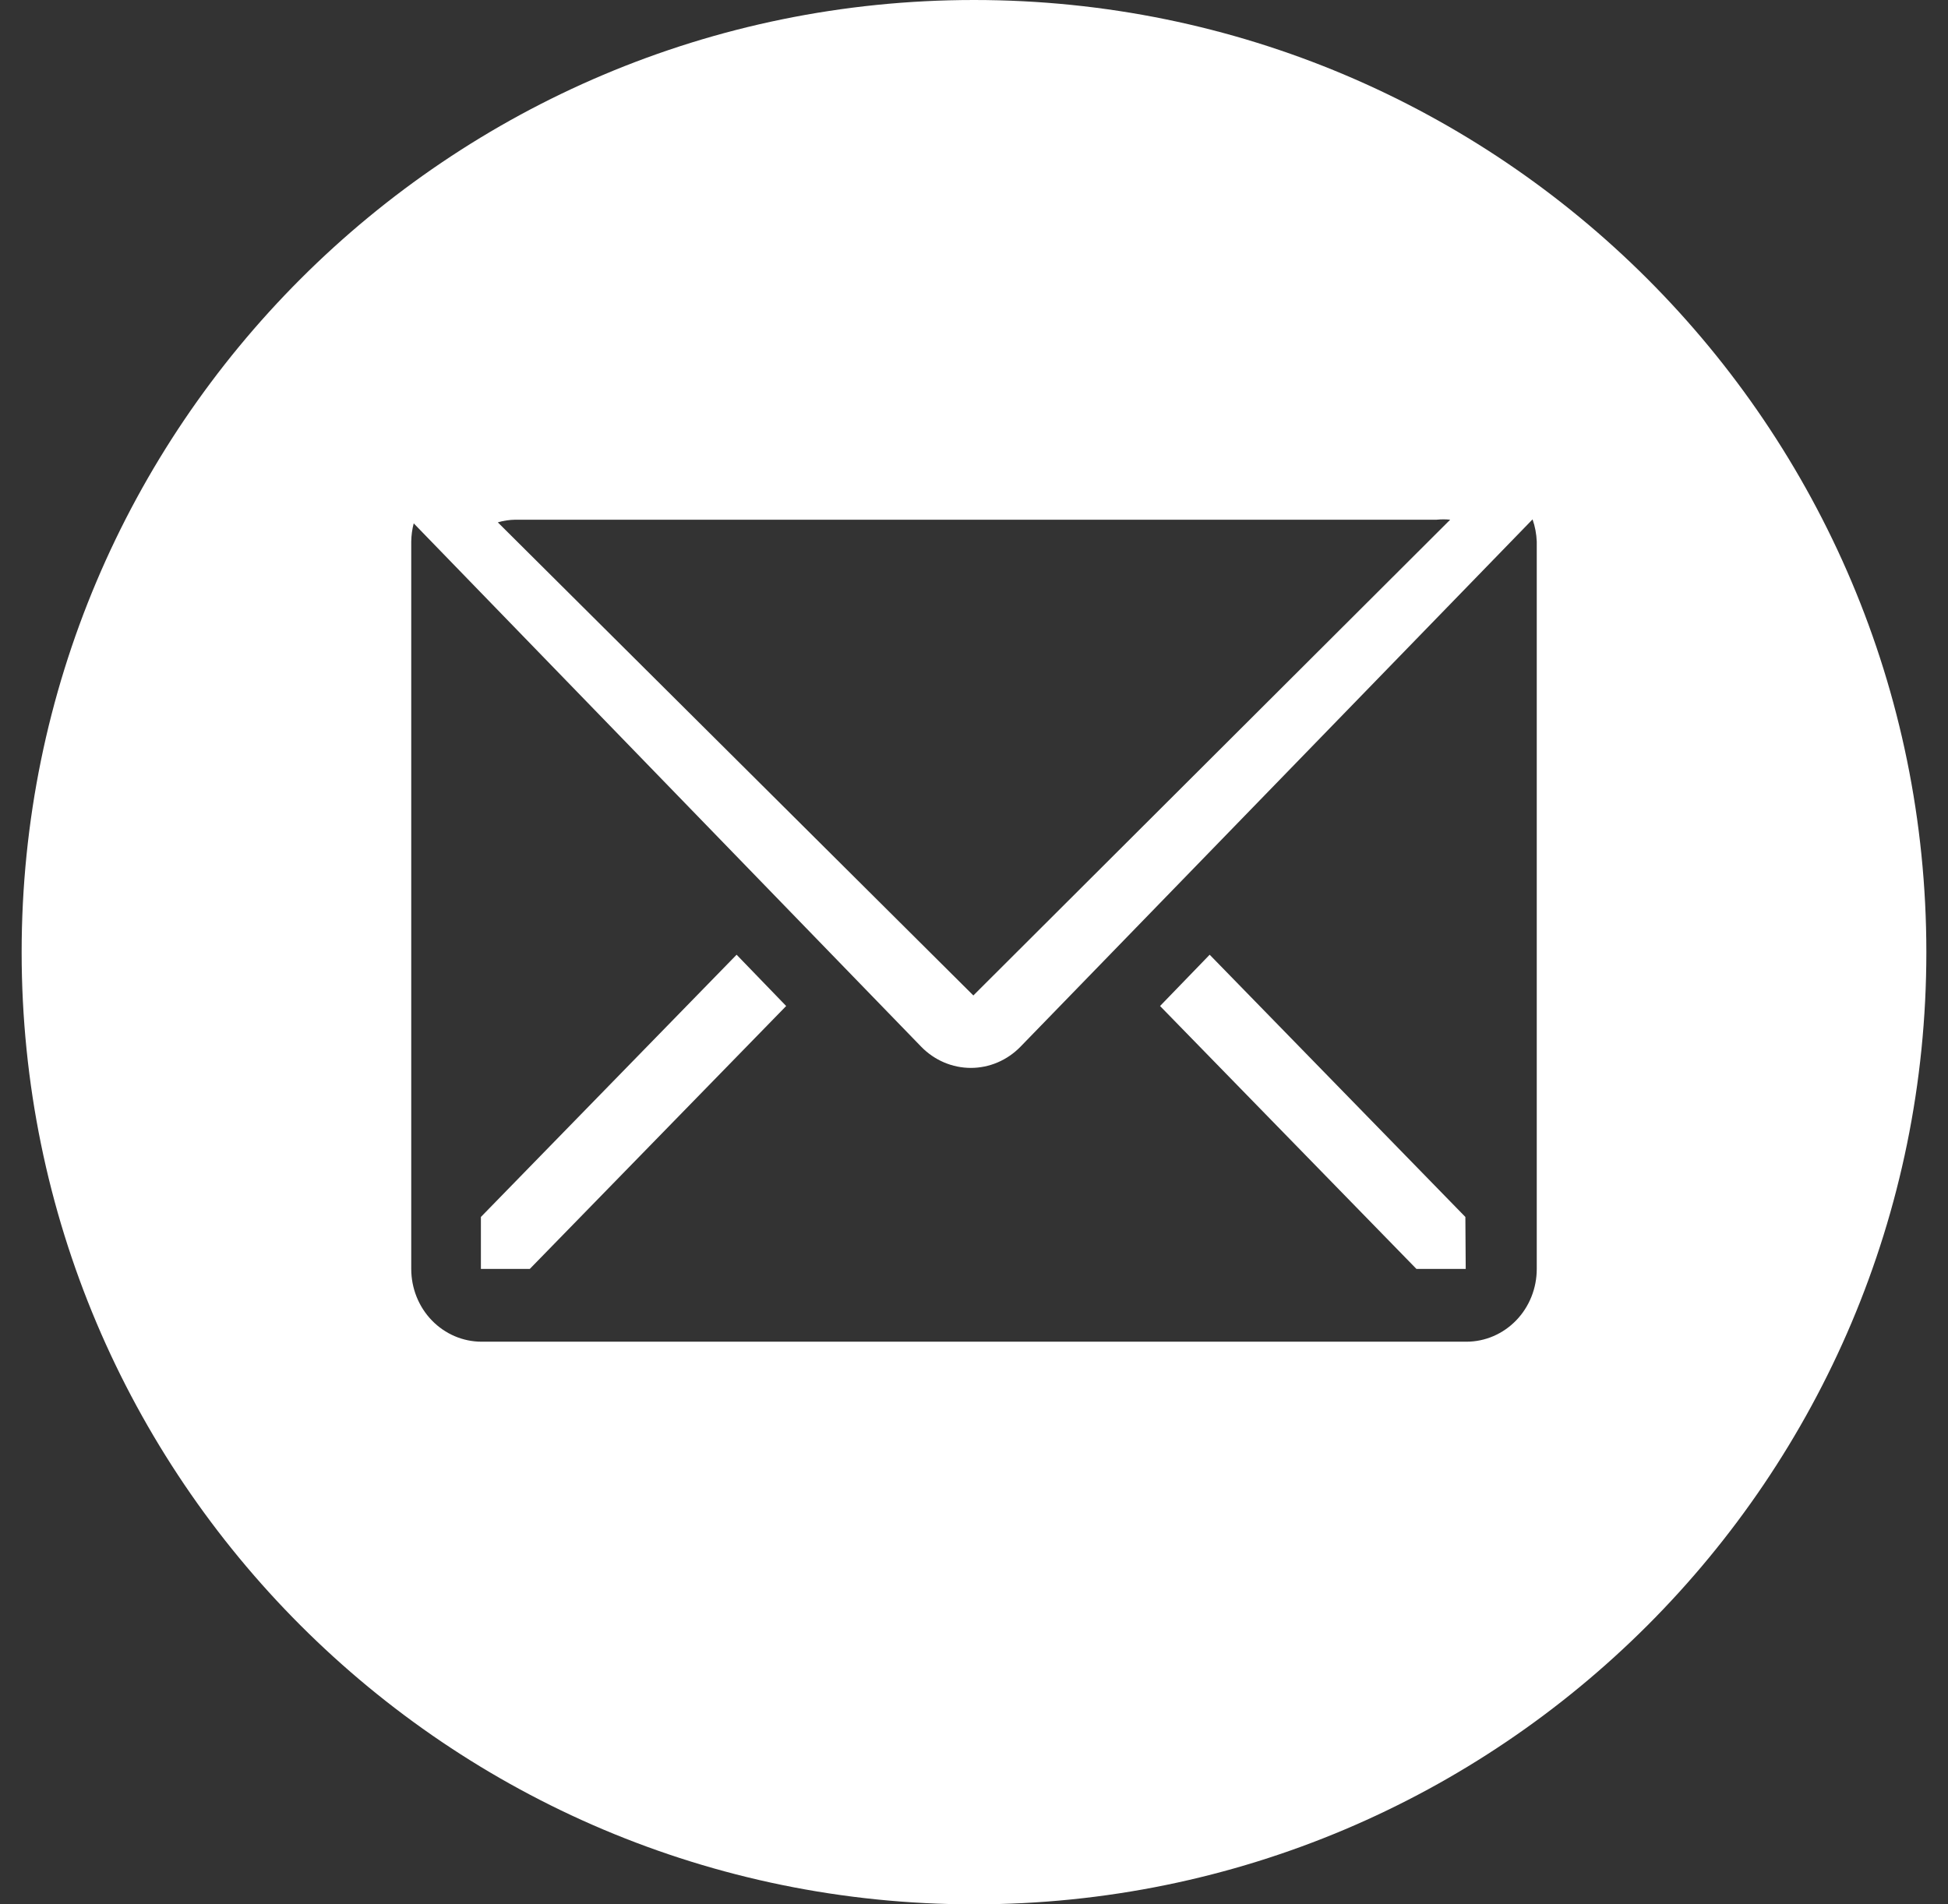 <svg width="45" height="44" viewBox="0 0 45 44" fill="none" xmlns="http://www.w3.org/2000/svg">
<rect x="0" y="0" width="45" height="44" fill="#333333" stroke="none"/>
<path fill-rule="evenodd" clip-rule="evenodd" d="M22.5 44C34.65 44 44.5 34.15 44.5 22C44.5 9.85 34.65 0 22.5 0C10.35 0 0.5 9.85 0.5 22C0.5 34.15 10.35 44 22.5 44ZM35.403 12L23.573 24.185C23.268 24.498 22.856 24.674 22.427 24.674C21.998 24.674 21.586 24.498 21.281 24.185L9.557 12.092C9.521 12.229 9.502 12.371 9.5 12.513V29.319C9.5 29.765 9.671 30.193 9.976 30.508C10.281 30.823 10.694 31 11.125 31H33.875C34.306 31 34.719 30.823 35.024 30.508C35.329 30.193 35.5 29.765 35.5 29.319V12.513C35.493 12.338 35.461 12.165 35.403 12ZM12.238 29.319H11.109V28.118L17.016 22.059L18.161 23.244L12.238 29.319ZM33.859 29.319H32.721L26.798 23.244L27.944 22.059L33.851 28.118L33.859 29.319ZM33.5 12.008C33.396 11.997 33.292 11.997 33.188 12.008H11.903C11.767 12.01 11.631 12.03 11.5 12.069L22.485 23L33.5 12.008Z" fill="white"/>
</svg>
